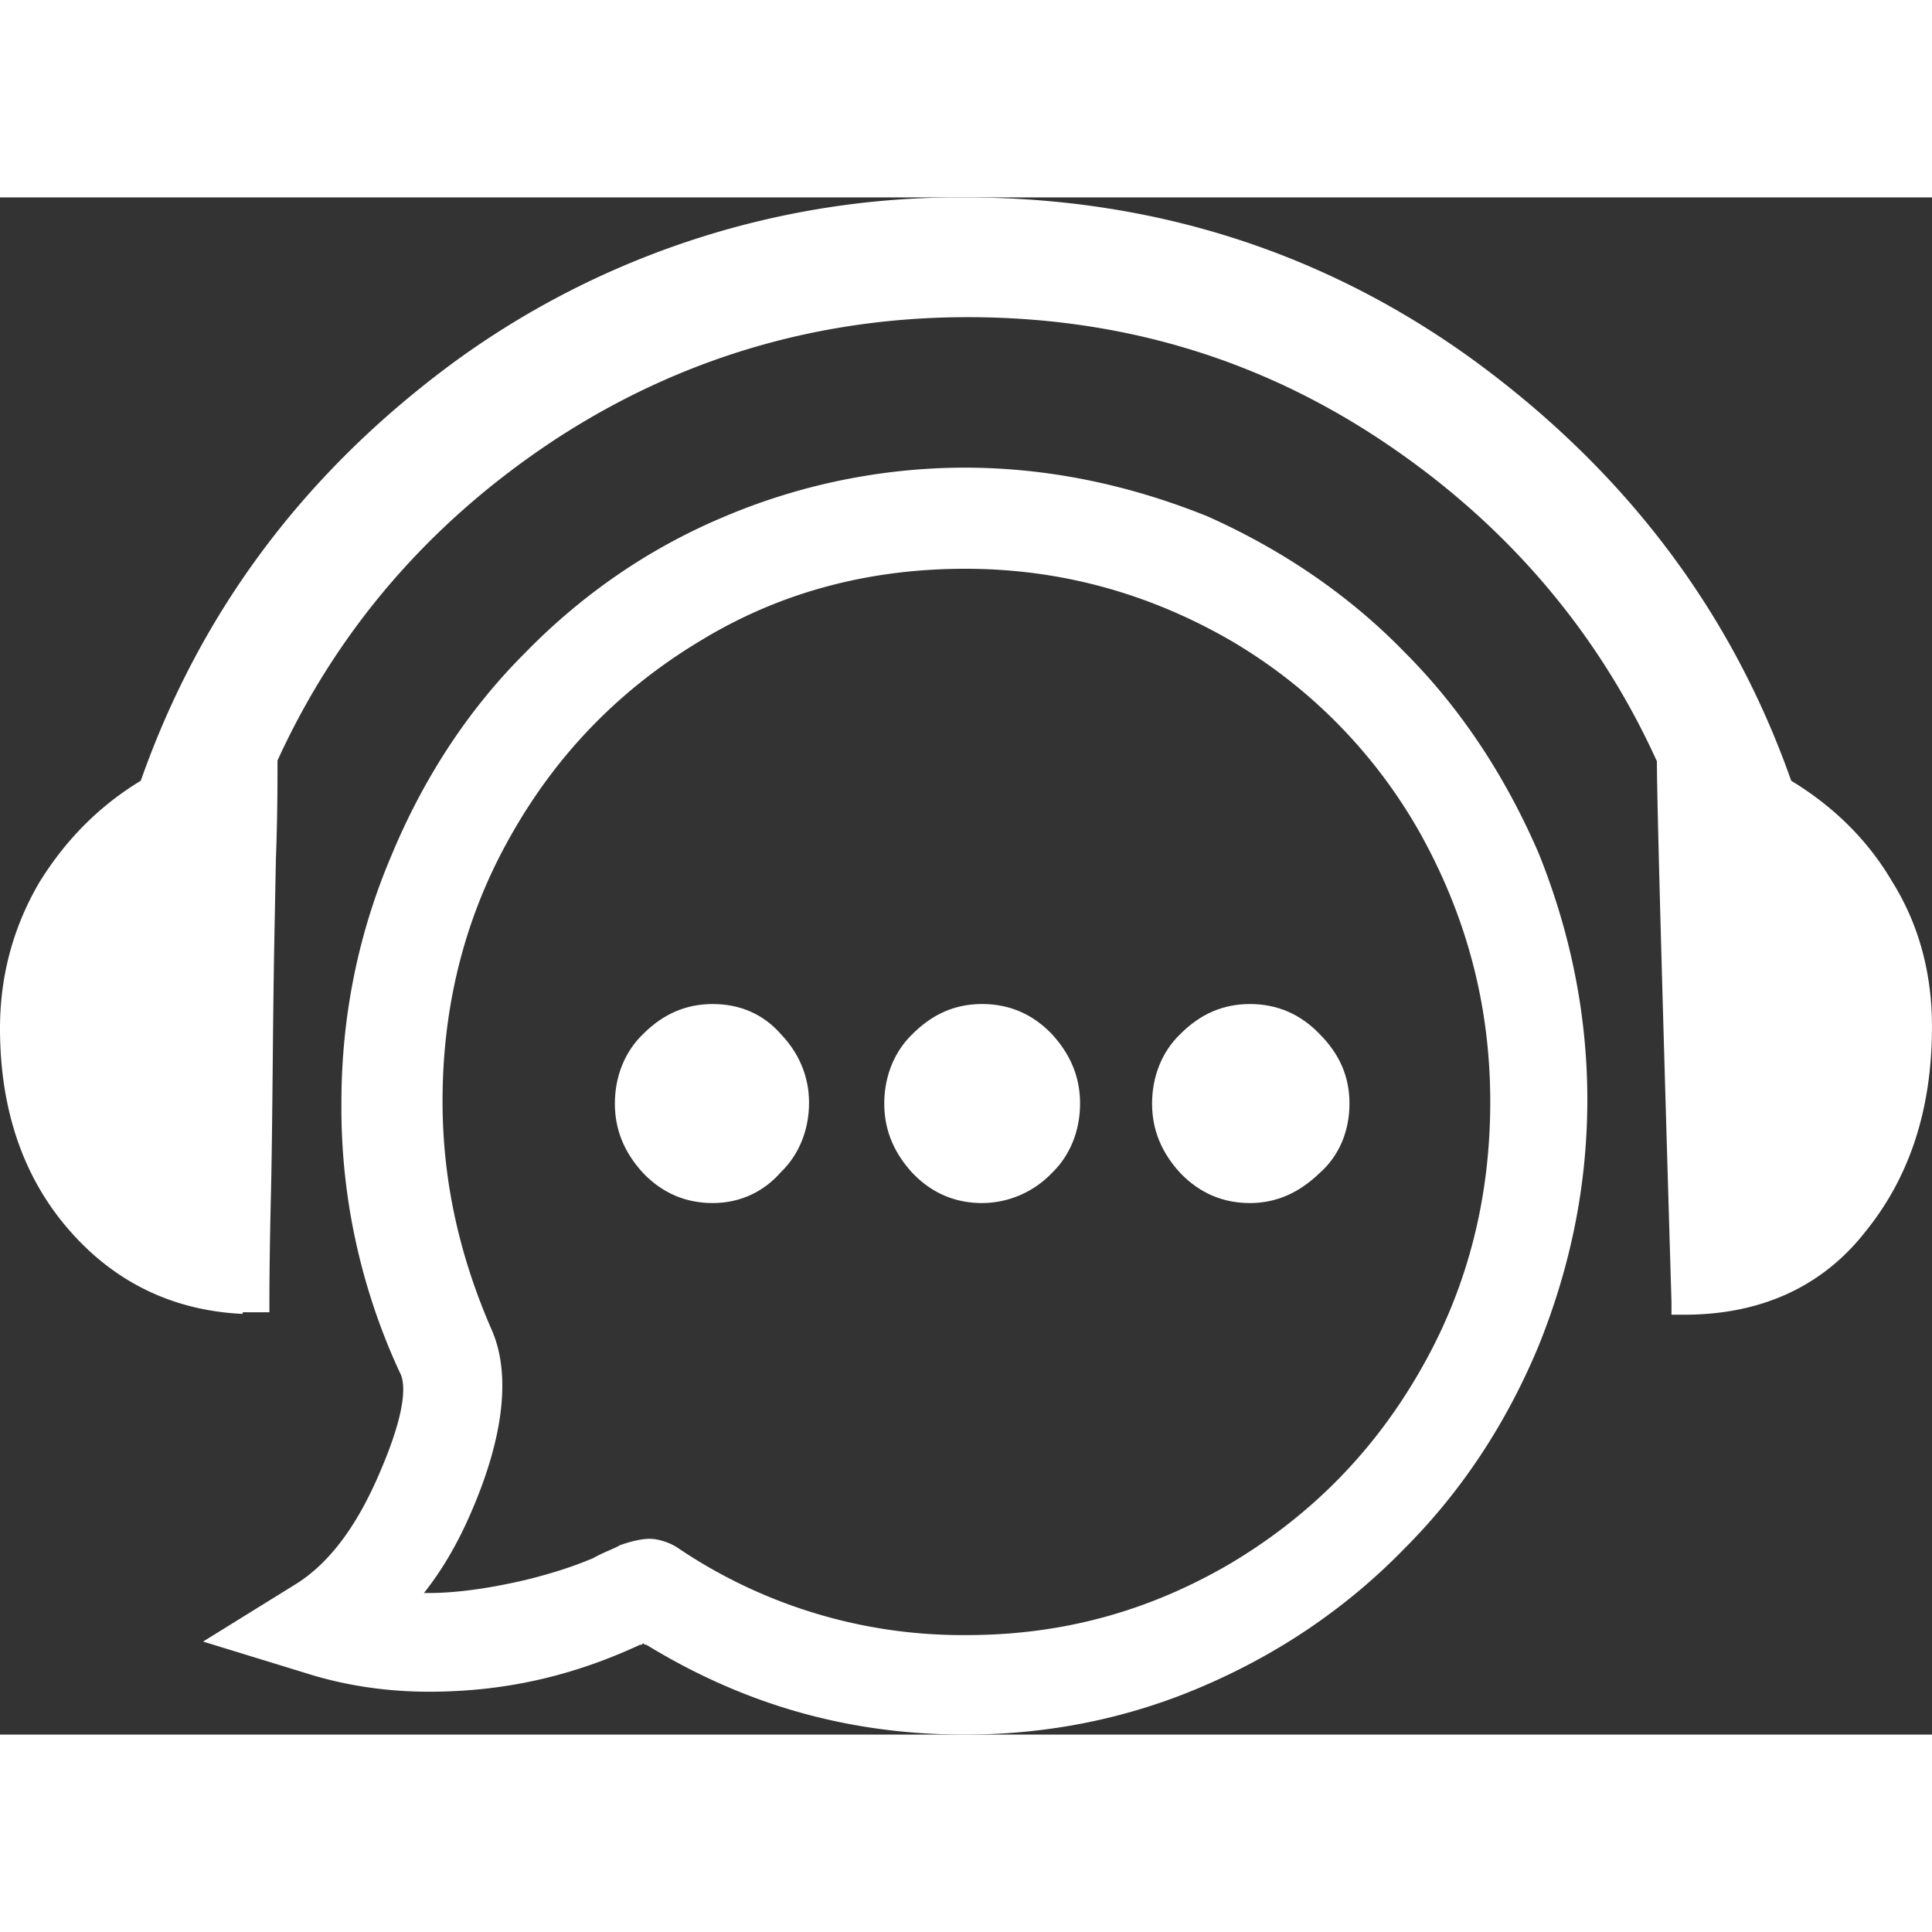 <svg xmlns="http://www.w3.org/2000/svg" xmlns:xlink="http://www.w3.org/1999/xlink" viewBox="0 0 1287 1024" width="38" height="38" style="" filter="none">
    
    <rect x="0" y="0" width="1287" height="1024" fill="#333333" stroke="none"/>
    
    <g>
    <path d="M832.661 669.917c-17.785 0-33.414-6.467-46.349-19.941-12.396-13.473-18.863-28.564-18.863-46.349 0-17.785 6.467-34.492 18.863-46.349 13.473-13.473 28.564-19.941 46.349-19.941 17.785 0 33.414 6.467 46.349 19.941 13.473 13.473 19.941 28.564 19.941 46.349 0 17.785-6.467 34.492-19.941 46.349-13.473 12.935-28.564 19.941-46.349 19.941z m0 0" fill="rgba(255,255,255,1)" p-id="4122" stroke="none"></path><path d="M832.661 545.961c-15.629 0-28.564 5.389-39.881 16.707-11.318 11.318-16.707 24.252-16.707 39.881s5.389 28.564 16.707 39.881c11.318 11.318 24.252 16.707 39.881 16.707s28.564-5.389 39.881-16.707c11.318-11.318 16.707-24.252 16.707-39.881s-5.389-28.564-16.707-39.881c-12.396-11.318-24.791-16.707-39.881-16.707z m-357.856 123.956c-17.785 0-33.414-6.467-46.349-19.941-12.396-13.473-18.863-28.564-18.863-46.349 0-17.785 6.467-34.492 18.863-46.349 13.473-13.473 28.564-19.941 46.349-19.941 17.785 0 33.414 6.467 45.271 19.941 12.396 12.935 18.863 28.564 18.863 45.81 0 17.785-6.467 34.492-18.863 46.349-10.779 12.396-26.408 20.48-45.271 20.48z m0 0" fill="rgba(255,255,255,1)" p-id="4123" stroke="none"></path><path d="M474.805 545.961c-15.629 0-28.564 5.389-39.881 16.707-11.318 11.318-16.707 24.252-16.707 39.881s5.389 28.564 16.707 39.881c11.318 11.318 24.252 16.707 39.881 16.707 14.551 0 28.564-5.389 38.804-16.707 11.318-11.318 16.707-24.252 16.707-39.881s-5.389-28.564-16.707-39.881c-9.701-11.318-23.174-16.707-38.804-16.707z m179.467 123.956c-17.785 0-33.414-6.467-46.349-19.941-12.396-13.473-18.863-28.564-18.863-46.349 0-17.785 6.467-34.492 18.863-46.349 13.473-13.473 28.564-19.941 46.349-19.941 17.785 0 33.414 6.467 46.349 19.941 12.396 13.473 18.863 28.564 18.863 46.349 0 17.785-6.467 34.492-18.863 46.349a64.673 64.673 0 0 1-46.349 19.941z m0 0" fill="rgba(255,255,255,1)" p-id="4124" stroke="none"></path><path d="M654.272 545.961c-15.629 0-28.564 5.389-39.881 16.707-11.318 11.318-16.707 24.252-16.707 39.881s5.389 28.564 16.707 39.881c11.318 11.318 24.252 16.707 39.881 16.707s28.564-5.389 39.881-16.707c11.318-11.318 16.707-24.252 16.707-39.881s-5.389-28.564-16.707-39.881a53.732 53.732 0 0 0-39.881-16.707z m0 0" fill="rgba(255,255,255,1)" p-id="4125" stroke="none"></path><path d="M642.954 1024c-77.607 0-147.13-19.941-212.342-59.822h-1.078l-1.078-1.078-1.078 1.078h-1.078c-45.271 21.019-90.542 31.258-140.663 31.258-28.564 0-56.589-4.312-81.919-12.396l-68.445-21.019 60.9-37.726c22.097-13.473 40.959-37.726 56.589-74.374 17.785-40.959 17.785-59.822 13.473-67.367a418.594 418.594 0 0 1-38.804-179.467c0-57.666 11.318-113.177 33.414-164.915 21.019-50.66 50.66-96.47 88.386-134.196 37.726-38.804 81.919-69.523 131.501-90.542a411.75 411.75 0 0 1 161.682-33.414c55.511 0 109.405 11.318 161.682 32.336 49.582 22.097 94.314 52.277 131.501 90.542 37.726 37.726 67.367 82.997 89.464 134.196 21.019 52.277 32.336 107.249 32.336 163.837 0 57.666-11.318 111.56-32.336 163.837-21.019 50.66-50.66 96.47-89.464 135.274-36.648 37.726-80.841 68.445-131.501 90.542-50.121 22.097-104.554 33.414-161.143 33.414z m-210.186-130.423c5.389 0 12.396 2.156 17.785 5.389a338.454 338.454 0 0 0 193.479 58.744c63.056 0 120.722-15.629 175.155-47.427 54.433-32.336 96.47-75.451 127.19-129.345 31.258-54.433 46.349-114.255 46.349-178.389s-15.629-122.878-46.349-178.389a344.544 344.544 0 0 0-127.19-129.345c-54.433-31.258-113.177-47.427-176.233-47.427s-121.8 15.09-174.616 46.888c-54.433 32.336-96.47 75.451-127.19 129.345-31.258 54.433-46.349 114.255-46.349 178.389 0 53.355 11.318 102.937 32.336 151.442 13.473 29.642 8.623 72.218-13.473 122.878-8.623 19.941-18.863 37.726-31.258 53.355h3.234c18.863 0 40.959-3.234 64.134-8.623 26.408-6.467 39.881-12.396 45.271-14.551 7.545-4.312 14.551-6.467 17.785-8.623 9.162-3.234 15.629-4.312 19.941-4.312z m0 0" fill="rgba(255,255,255,1)" p-id="4126" stroke="none"></path><path d="M928.592 310.984a408.516 408.516 0 0 0-128.268-89.464c-50.66-21.019-102.937-32.336-158.448-32.336s-107.249 11.318-158.448 32.336c-48.505 21.019-91.62 50.66-128.268 89.464-37.726 38.804-66.29 81.919-86.23 131.501-22.097 50.66-32.336 105.093-32.336 160.604 0 61.978 13.473 119.644 38.804 175.155 6.467 14.551 2.156 39.881-13.473 75.451-16.707 38.804-36.648 65.212-59.822 78.685l-43.115 27.486 48.505 15.629c24.252 7.545 50.66 12.396 78.685 12.396 47.427 0 93.236-9.701 137.429-29.642 4.312-3.234 7.545-3.234 11.318-1.078h1.078l1.078 1.078c63.056 38.804 131.501 58.744 206.953 58.744 54.433 0 107.249-11.318 157.37-32.336 48.505-21.019 91.62-49.582 128.268-88.386a421.45 421.45 0 0 0 87.308-131.501c21.019-50.66 32.336-105.093 32.336-160.604s-11.318-108.327-32.336-160.604c-21.558-50.66-50.66-94.853-88.386-132.579z m25.869 474.805c-32.336 55.511-75.451 100.782-130.423 132.579-55.511 33.414-115.333 48.505-179.467 48.505-73.296 0-139.585-19.941-199.407-60.9a22.797 22.797 0 0 0-12.396-4.312c-4.312 0-8.623 1.078-12.396 3.234-3.234 2.156-9.701 5.389-18.863 9.701-8.623 5.389-24.252 10.779-47.427 16.168-23.174 5.389-45.271 8.623-67.367 8.623-7.545-1.078-14.551-1.078-21.019-1.078 15.629-18.863 28.564-40.959 39.881-65.212 21.019-48.505 25.33-87.308 13.473-115.333-22.635-49.043-33.414-100.243-33.414-154.676 0-66.29 16.707-127.19 47.427-183.778 32.336-55.511 75.451-100.782 130.423-132.579 55.511-33.414 115.333-48.505 179.467-48.505s123.956 16.707 179.467 48.505c55.511 33.414 99.704 76.529 131.501 132.579 32.336 56.589 47.427 117.489 47.427 183.778a365.94 365.94 0 0 1-46.888 182.7z m0 0" fill="rgba(255,255,255,1)" p-id="4127" stroke="none"></path><path d="M161.682 743.752c-46.349-2.156-85.152-21.019-115.333-55.511-30.72-35.031-46.349-80.302-46.349-134.735 0-34.492 8.623-67.367 26.408-97.548 17.785-28.564 39.881-50.66 67.367-67.367 39.881-113.177 109.405-205.875 209.108-279.17A570.198 570.198 0 0 1 642.954 0.016c126.112 0 240.367 36.648 340.071 109.405 99.704 73.296 170.305 165.993 210.186 279.17 27.486 16.707 50.66 38.804 67.367 67.367 17.785 28.564 26.408 60.9 26.408 96.47 0 54.433-14.551 99.704-44.193 136.352-28.564 36.648-69.523 55.511-120.722 55.511h-8.623v-8.623c-6.467-217.192-9.701-335.22-9.701-360.011-39.881-87.847-101.859-159.526-183.778-213.959-81.919-54.433-173.538-81.919-275.398-81.919-99.704 0-192.401 27.486-275.398 81.919-82.458 54.433-144.436 126.112-184.317 213.42 0 15.629 0 37.726-1.078 66.29l-1.078 55.511c-1.078 59.822-1.078 114.255-2.156 164.915-1.078 44.193-1.078 67.367-1.078 72.218v8.623H161.682v1.078z m0 0" fill="rgba(255,255,255,1)" p-id="4128" stroke="none"></path><path d="M1253.034 461.886c-16.707-28.025-38.804-50.121-67.367-66.828-39.881-113.177-109.405-205.875-208.031-278.093C879.01 44.748 767.449 9.717 643.493 9.717s-236.055 35.57-334.142 107.249C210.186 189.183 140.663 281.342 101.859 395.058c-27.486 15.629-49.582 37.726-67.367 65.212-16.707 27.486-25.33 58.744-25.33 91.62 0 50.66 14.551 95.392 44.193 129.345 29.642 34.492 69.523 52.277 117.489 52.277 0 2.156 0-22.097 1.078-72.218 1.078-49.582 2.156-105.093 2.156-164.915 1.078-59.822 1.078-101.859 1.078-123.956a504.77 504.77 0 0 1 187.012-220.426c84.075-55.511 178.389-82.997 280.248-82.997 101.859 0 196.174 27.486 280.248 82.997s147.13 128.268 187.012 220.426c0 18.863 3.234 138.507 9.701 362.167 48.505 0 86.23-17.785 114.255-50.66 27.486-34.492 42.037-77.607 42.037-129.345a159.526 159.526 0 0 0-22.635-92.698z m0 0" fill="rgba(255,255,255,1)" p-id="4129" stroke="none"></path>
    </g>
  </svg>